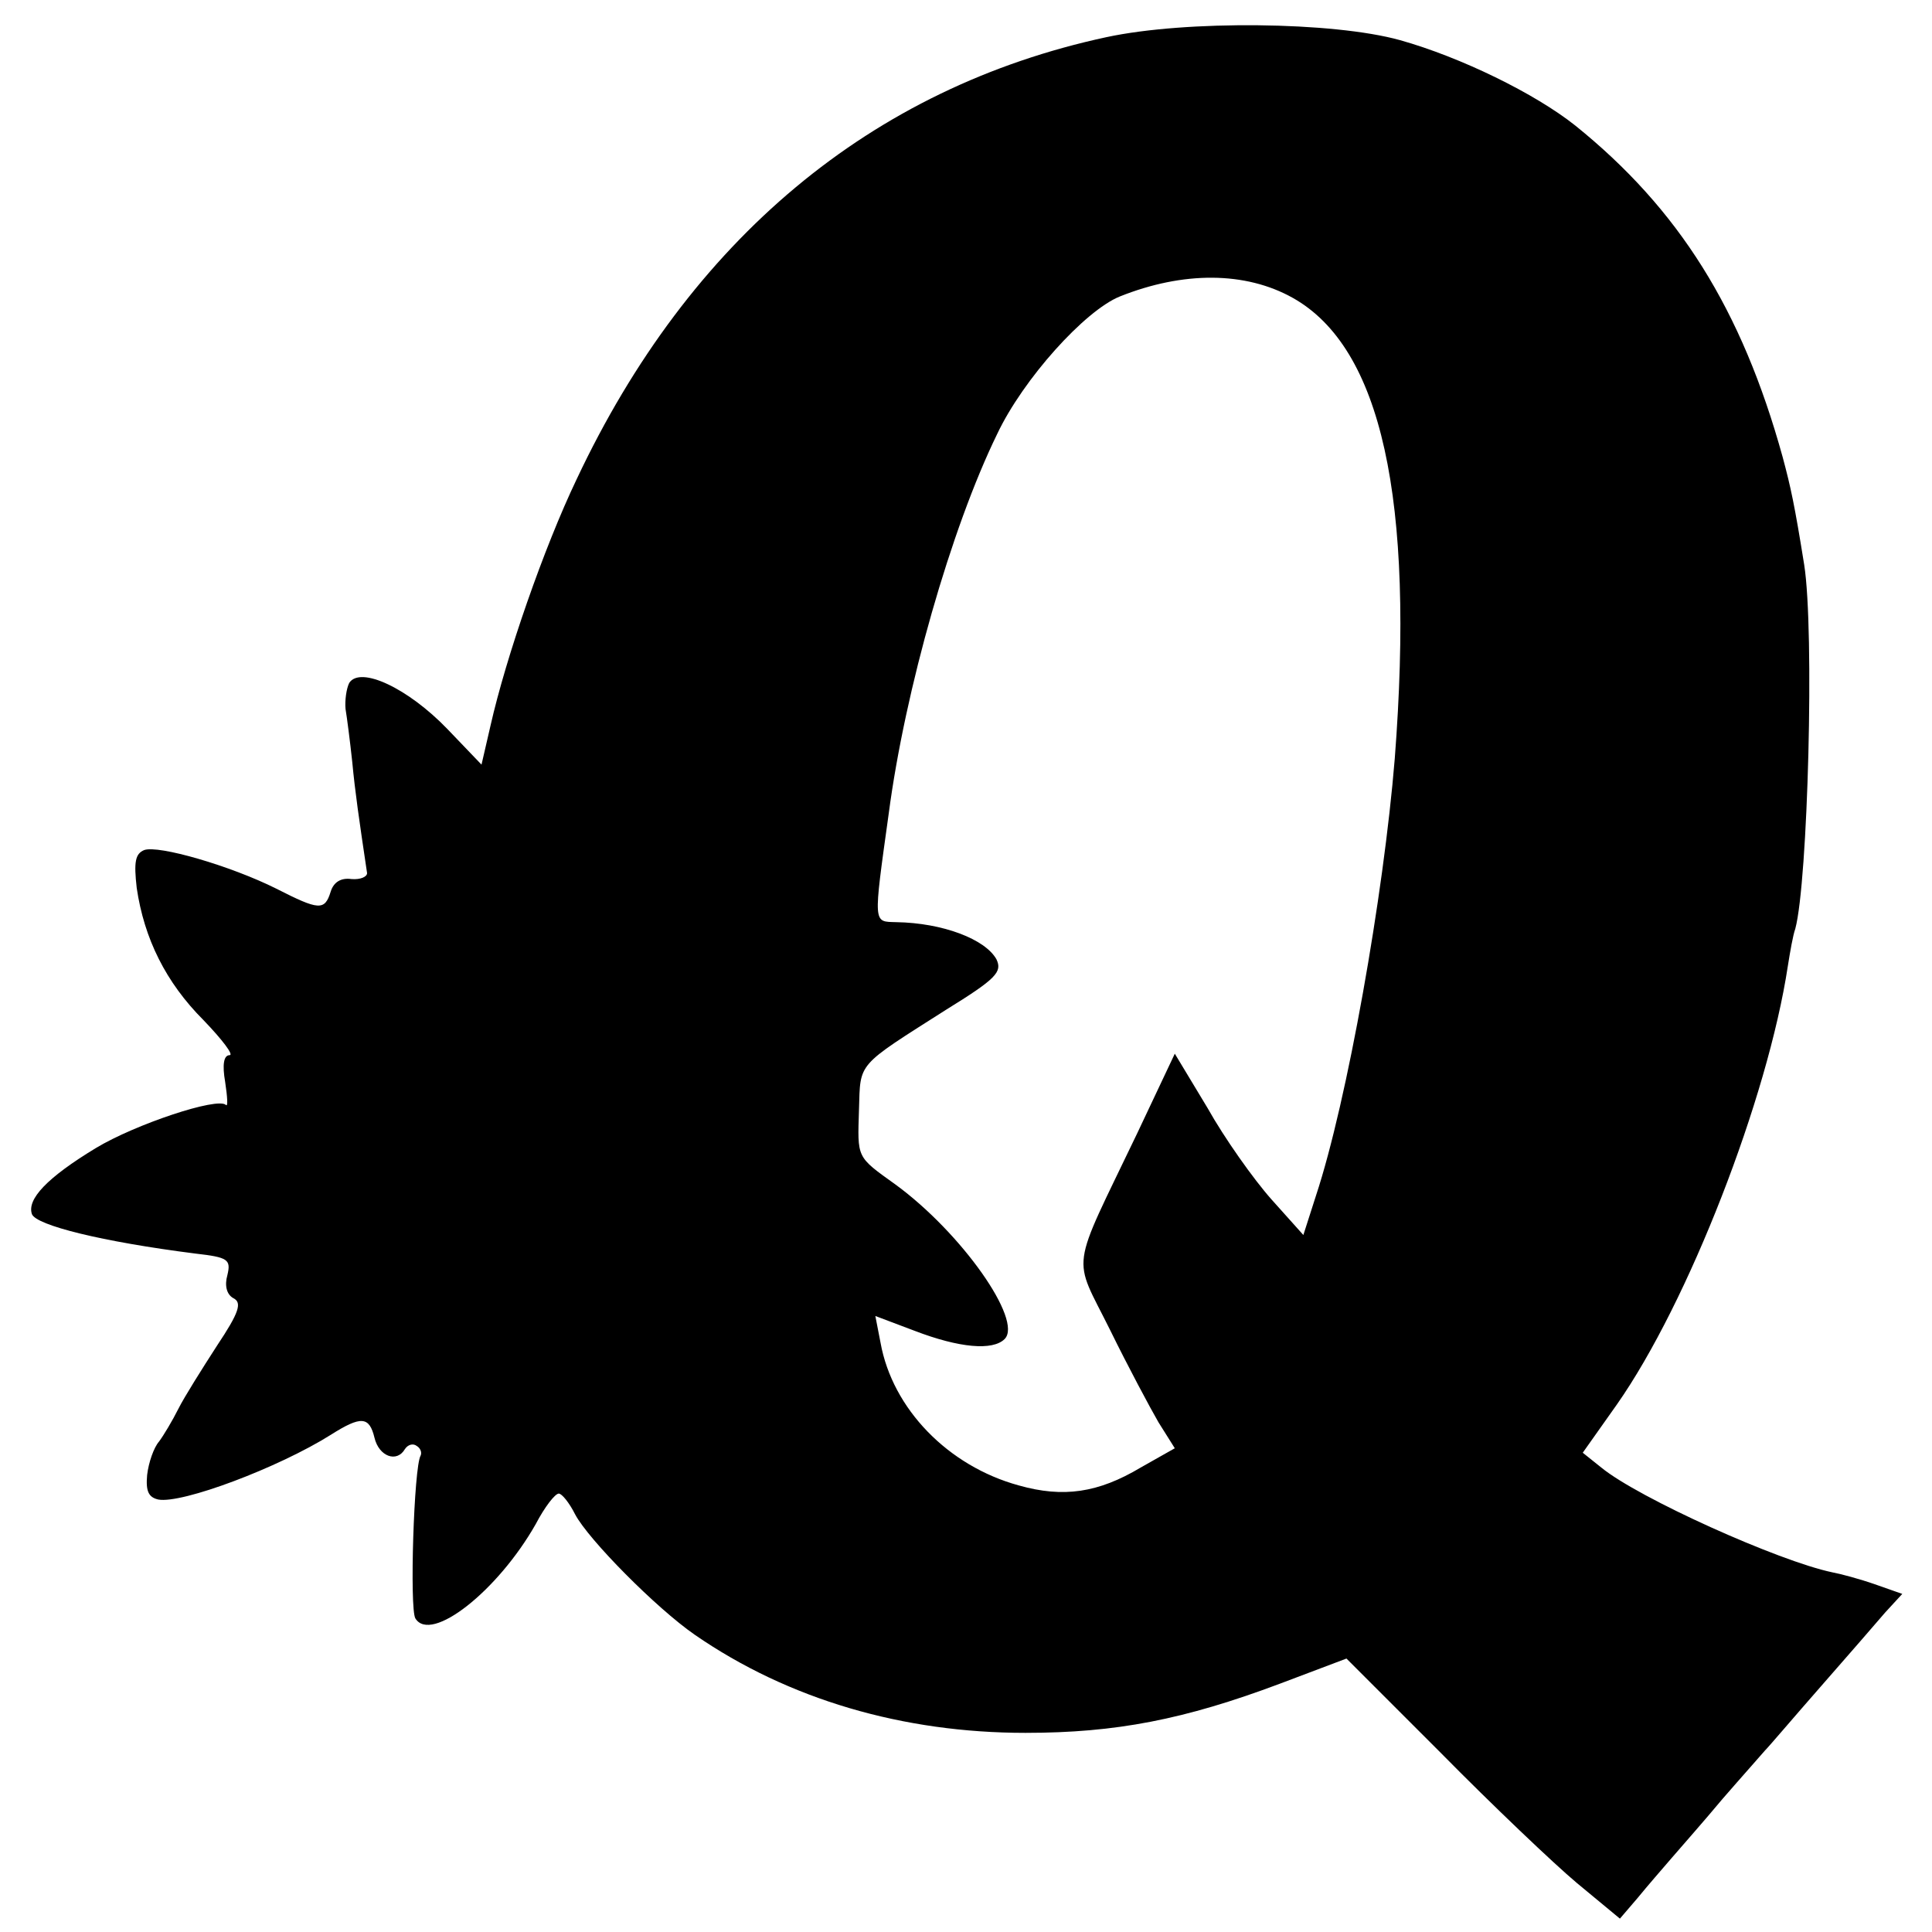 <?xml version="1.0" standalone="no"?>
<!DOCTYPE svg PUBLIC "-//W3C//DTD SVG 20010904//EN"
 "http://www.w3.org/TR/2001/REC-SVG-20010904/DTD/svg10.dtd">
<svg version="1.0" xmlns="http://www.w3.org/2000/svg"
 width="260pt" height="260pt" viewBox="0 0 260 260"
 preserveAspectRatio="xMidYMid meet">
<g transform="translate(0,260) scale(0.1,-0.1)"
fill="#000000" stroke="none">
<path d="M1489 2550 c-316 -68 -561 -272 -713 -595 -44 -92 -95 -239 -116
-332 l-12 -52 -46 48 c-53 55 -117 85 -132 62 -4 -8 -6 -24 -5 -35 2 -12 6
-43 9 -71 4 -42 9 -76 20 -150 0 -5 -9 -9 -21 -8 -14 2 -24 -4 -28 -17 -8 -26
-16 -25 -73 4 -62 31 -159 59 -178 52 -12 -5 -14 -16 -10 -51 10 -68 39 -127
90 -178 25 -26 41 -47 35 -47 -8 0 -10 -13 -6 -36 3 -20 4 -34 1 -31 -11 11
-122 -26 -175 -58 -66 -40 -93 -69 -86 -89 6 -15 94 -37 220 -53 44 -5 48 -8
43 -29 -4 -14 -1 -26 8 -31 12 -6 8 -19 -22 -64 -20 -31 -44 -69 -52 -85 -8
-16 -20 -36 -26 -44 -7 -8 -14 -28 -16 -45 -2 -22 2 -30 15 -33 32 -6 162 43
232 87 41 26 52 25 59 -4 6 -25 30 -34 41 -15 4 6 11 8 16 4 5 -3 7 -9 5 -13
-9 -15 -15 -206 -7 -219 21 -34 111 37 162 127 12 23 26 41 31 41 4 0 14 -12
22 -28 18 -34 109 -126 161 -162 126 -87 280 -132 445 -132 122 0 214 18 342
66 l90 34 127 -127 c69 -70 152 -149 183 -175 l58 -48 24 28 c13 16 34 40 46
54 12 14 43 49 68 79 26 30 52 59 57 65 6 6 39 45 75 86 36 41 75 86 87 100
l23 25 -37 13 c-20 7 -46 14 -57 16 -72 15 -261 100 -311 141 l-25 20 46 65
c96 137 203 412 230 590 3 19 7 42 10 50 17 63 26 401 12 490 -13 81 -18 104
-29 145 -55 199 -140 334 -279 446 -54 43 -154 92 -236 115 -90 25 -288 27
-395 4z m251 -351 c119 -67 164 -270 137 -620 -15 -184 -64 -461 -106 -588
l-17 -53 -43 48 c-24 27 -63 82 -86 123 l-44 73 -51 -108 c-91 -190 -87 -161
-36 -264 24 -49 54 -105 65 -124 l22 -35 -46 -26 c-57 -34 -104 -41 -164 -24
-95 26 -170 103 -186 192 l-7 36 53 -20 c60 -23 105 -27 121 -11 25 25 -58
143 -147 208 -53 38 -51 35 -49 101 2 64 -4 57 117 134 68 42 76 51 68 68 -15
27 -72 49 -135 50 -31 1 -31 -5 -10 146 22 167 84 384 146 511 35 74 118 166
165 185 85 34 169 34 233 -2z"/>
</g>
</svg>
